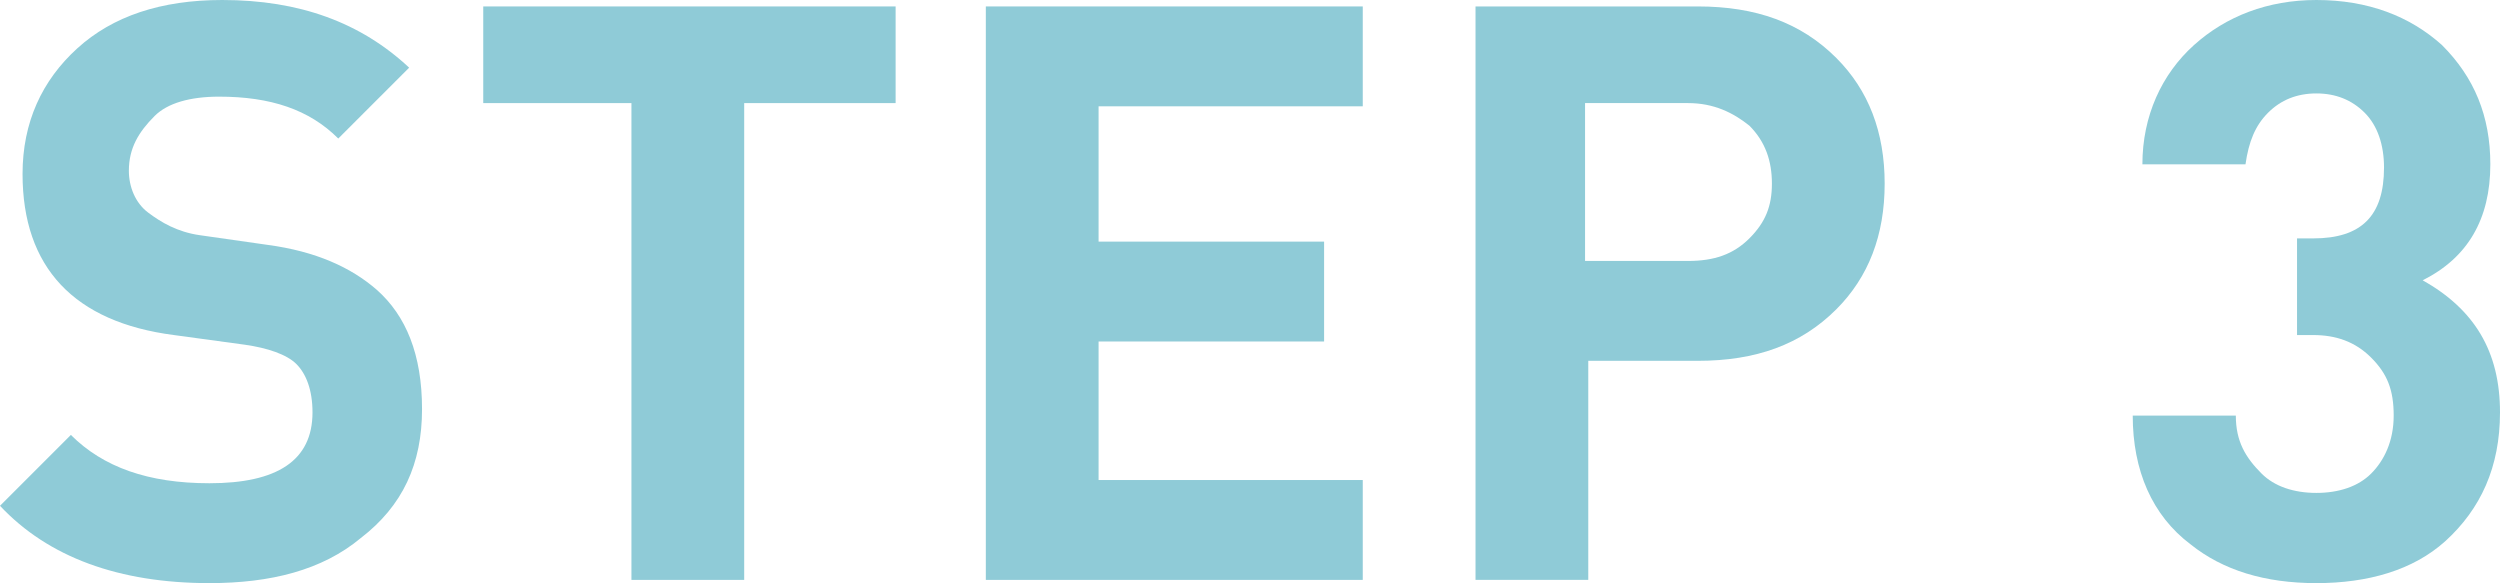 <?xml version="1.0" encoding="utf-8"?>
<!-- Generator: Adobe Illustrator 19.1.0, SVG Export Plug-In . SVG Version: 6.00 Build 0)  -->
<svg version="1.1" id="Layer_1" xmlns="http://www.w3.org/2000/svg" xmlns:xlink="http://www.w3.org/1999/xlink" x="0px" y="0px"
	 width="77.6px" height="18.1px" viewBox="0 0 77.6 18.1" style="enable-background:new 0 0 77.6 18.1;" xml:space="preserve">
<style type="text/css">
	.st0{fill:#8FCBD7;}
</style>
<g>
	<path class="st0" d="M13.1,12.7c0,1.7-0.6,3-1.9,4c-1.2,1-2.8,1.4-4.7,1.4c-2.8,0-5-0.8-6.5-2.4l2.2-2.2c1,1,2.4,1.5,4.3,1.5
		c2.1,0,3.2-0.7,3.2-2.2c0-0.7-0.2-1.2-0.5-1.5c-0.3-0.3-0.9-0.5-1.6-0.6l-2.2-0.3c-3.1-0.4-4.7-2.1-4.7-5c0-1.6,0.6-2.9,1.7-3.9
		C3.5,0.5,5,0,6.9,0c2.4,0,4.3,0.7,5.8,2.1l-2.2,2.2C9.6,3.4,8.4,3,6.8,3c-0.9,0-1.6,0.2-2,0.6C4.3,4.1,4,4.6,4,5.3
		c0,0.5,0.2,1,0.6,1.3s0.9,0.6,1.6,0.7l2.1,0.3c1.5,0.2,2.6,0.7,3.4,1.4C12.6,9.8,13.1,11,13.1,12.7z"/>
	<path class="st0" d="M27.8,3.2h-4.7V18h-3.5V3.2H15V0.2h12.8V3.2z"/>
	<path class="st0" d="M42.3,18H30.6V0.2h11.7v3.1h-8.2v4.2h7v3.1h-7v4.3h8.2V18z"/>
	<path class="st0" d="M58.5,5.7c0,1.6-0.5,2.9-1.5,3.9c-1.1,1.1-2.5,1.6-4.3,1.6h-3.4V18h-3.5V0.2h6.9c1.8,0,3.2,0.5,4.3,1.6
		C58,2.8,58.5,4.1,58.5,5.7z M55,5.7c0-0.7-0.2-1.3-0.7-1.8c-0.5-0.4-1.1-0.7-1.9-0.7h-3.2v4.9h3.2c0.8,0,1.4-0.2,1.9-0.7
		S55,6.4,55,5.7z"/>
	<path class="st0" d="M77.6,12.8c0,1.7-0.6,3-1.7,4c-1,0.9-2.4,1.3-4,1.3c-1.6,0-2.9-0.4-3.9-1.2c-1.2-0.9-1.8-2.3-1.8-4h3.2
		c0,0.8,0.3,1.3,0.8,1.8c0.4,0.4,1,0.6,1.7,0.6c0.7,0,1.3-0.2,1.7-0.6s0.7-1,0.7-1.8c0-0.8-0.2-1.3-0.7-1.8s-1.1-0.7-1.8-0.7h-0.5
		V7.4h0.5c1.5,0,2.2-0.7,2.2-2.2c0-0.7-0.2-1.3-0.6-1.7c-0.4-0.4-0.9-0.6-1.5-0.6c-0.6,0-1.1,0.2-1.5,0.6c-0.4,0.4-0.6,0.9-0.7,1.6
		h-3.2c0-1.5,0.6-2.8,1.6-3.7c1-0.9,2.3-1.4,3.8-1.4c1.6,0,2.9,0.5,3.9,1.4c1,1,1.5,2.2,1.5,3.7c0,1.7-0.7,2.9-2.1,3.6
		C76.8,9.6,77.6,10.9,77.6,12.8z"/>
</g>
</svg>

